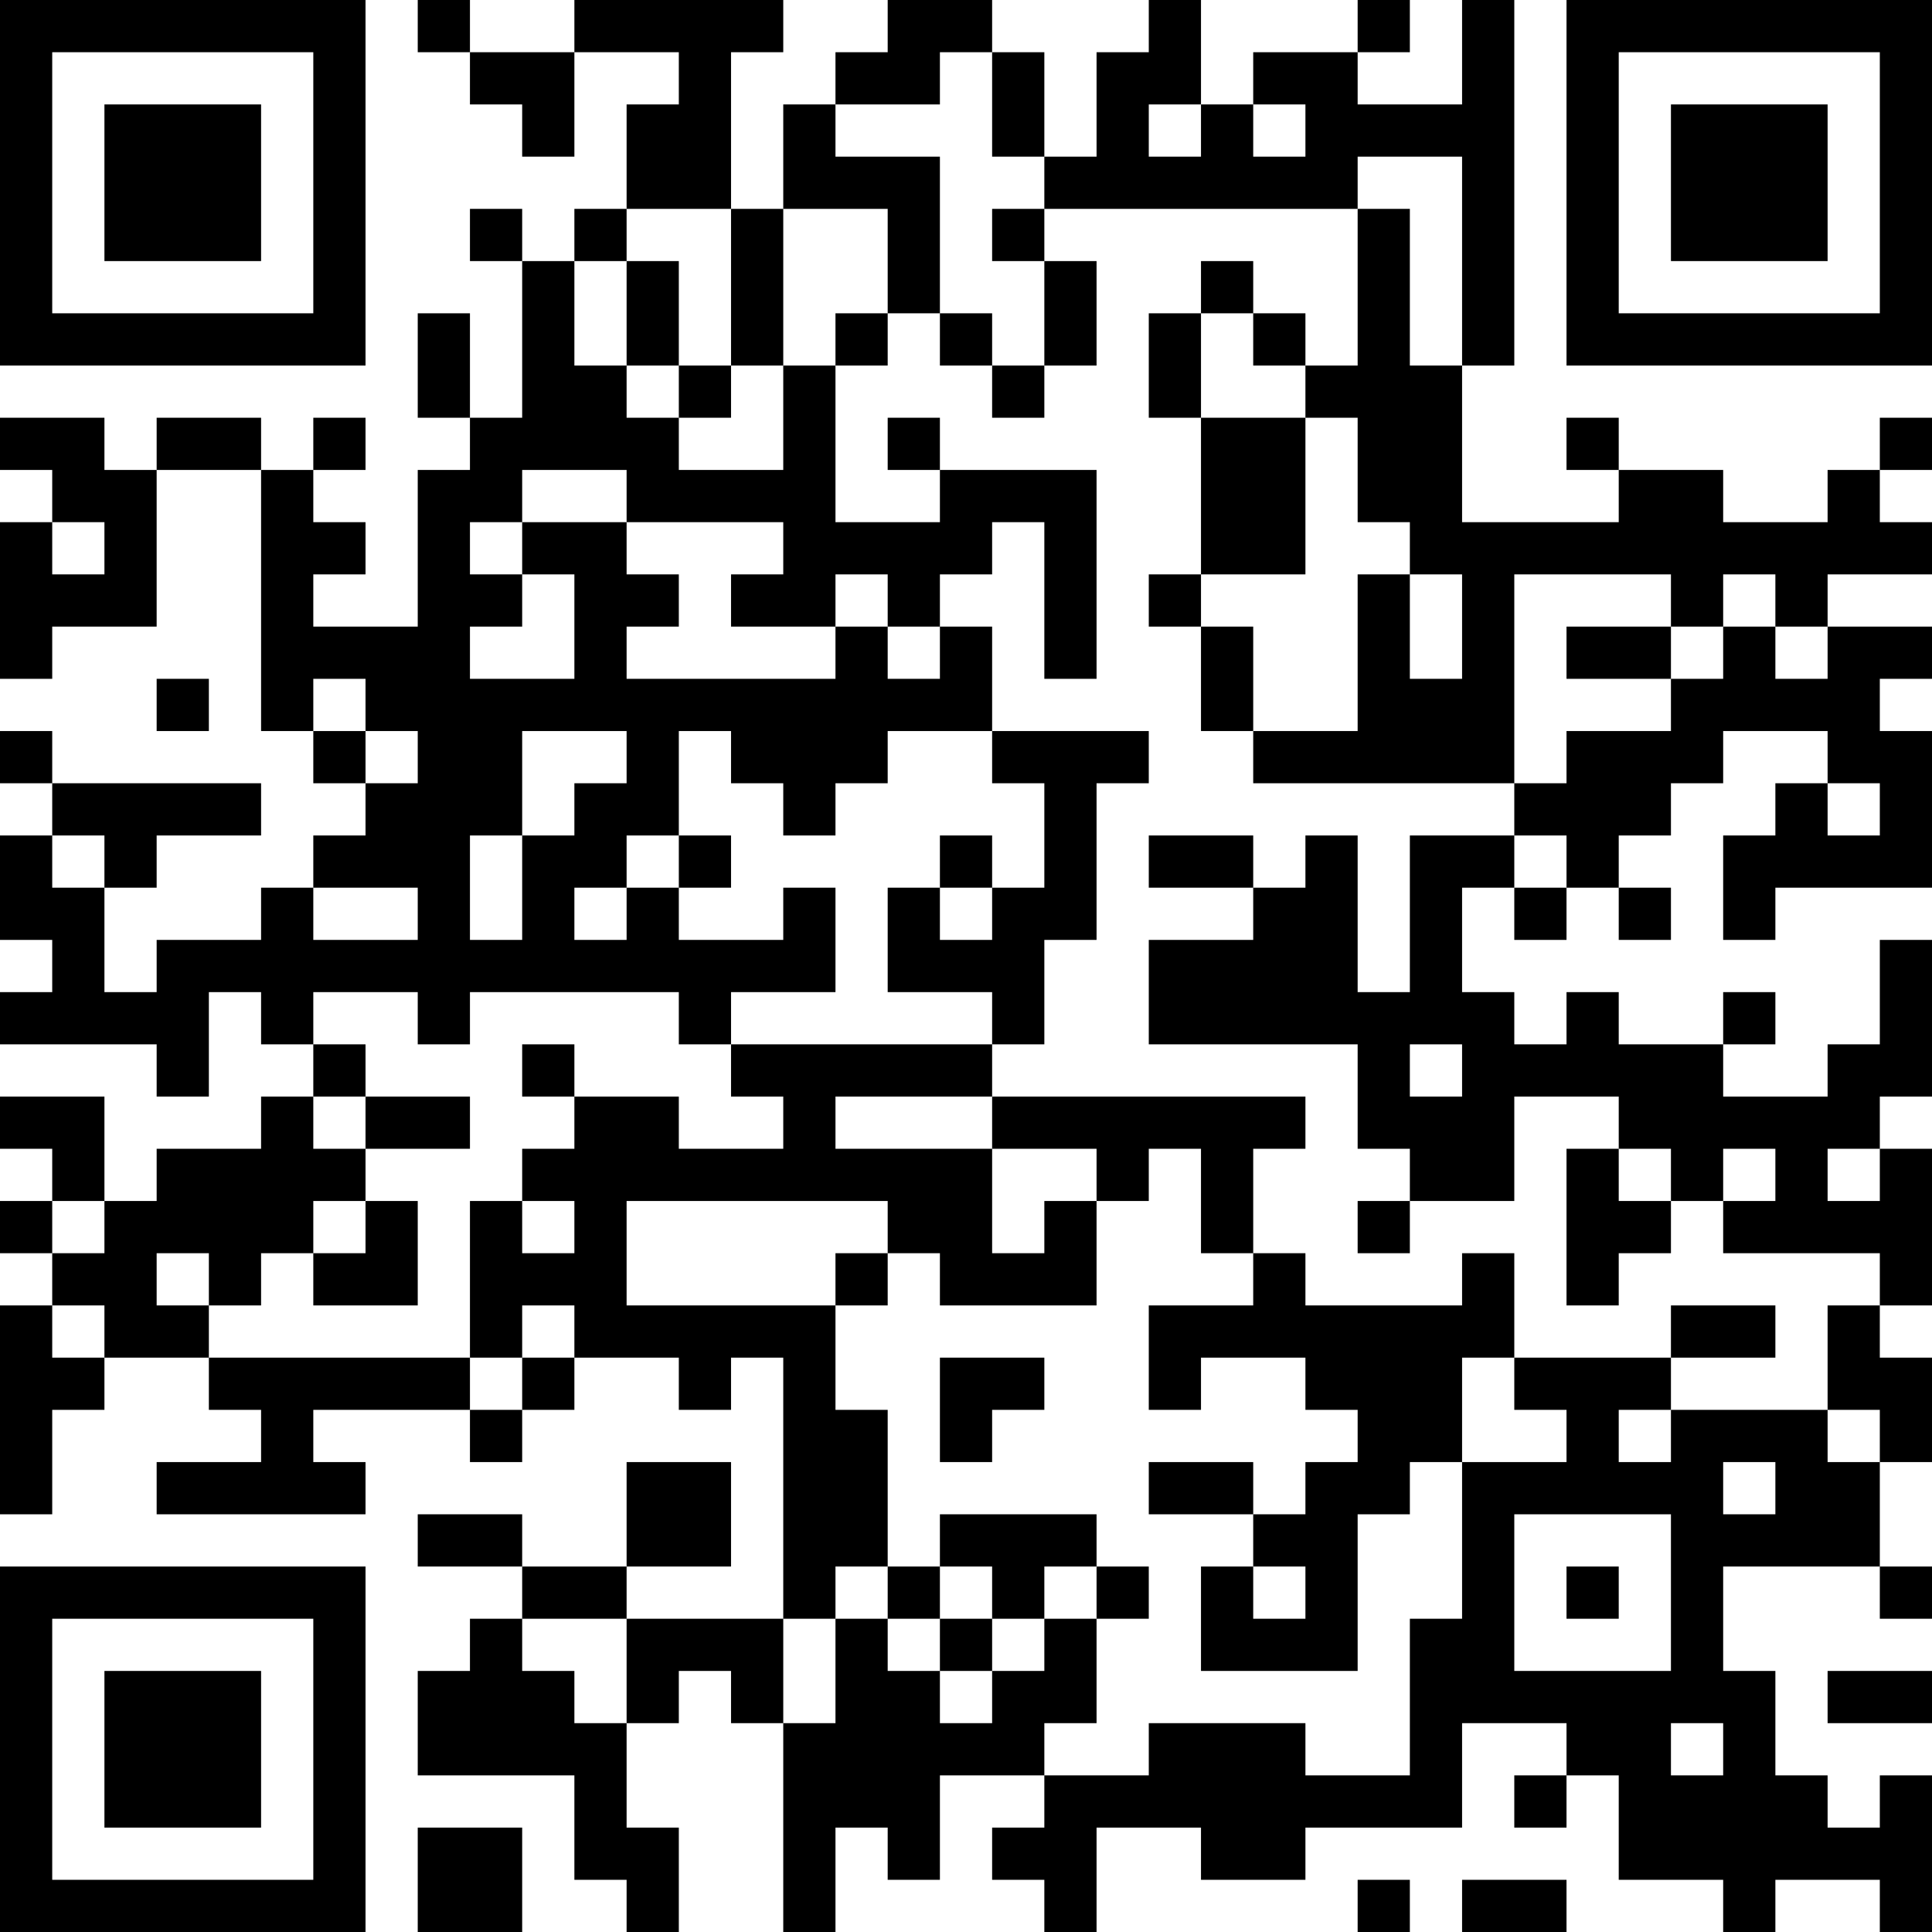 <?xml version="1.0" encoding="UTF-8"?>
<svg xmlns="http://www.w3.org/2000/svg" version="1.1" width="400" height="400" viewBox="0 0 400 400"><rect x="0" y="0" width="400" height="400" fill="#ffffff"/><g transform="scale(10.811)"><g transform="translate(0,0)"><path fill-rule="evenodd" d="M8 0L8 1L9 1L9 2L10 2L10 3L11 3L11 1L13 1L13 2L12 2L12 4L11 4L11 5L10 5L10 4L9 4L9 5L10 5L10 8L9 8L9 6L8 6L8 8L9 8L9 9L8 9L8 12L6 12L6 11L7 11L7 10L6 10L6 9L7 9L7 8L6 8L6 9L5 9L5 8L3 8L3 9L2 9L2 8L0 8L0 9L1 9L1 10L0 10L0 13L1 13L1 12L3 12L3 9L5 9L5 14L6 14L6 15L7 15L7 16L6 16L6 17L5 17L5 18L3 18L3 19L2 19L2 17L3 17L3 16L5 16L5 15L1 15L1 14L0 14L0 15L1 15L1 16L0 16L0 18L1 18L1 19L0 19L0 20L3 20L3 21L4 21L4 19L5 19L5 20L6 20L6 21L5 21L5 22L3 22L3 23L2 23L2 21L0 21L0 22L1 22L1 23L0 23L0 24L1 24L1 25L0 25L0 29L1 29L1 27L2 27L2 26L4 26L4 27L5 27L5 28L3 28L3 29L7 29L7 28L6 28L6 27L9 27L9 28L10 28L10 27L11 27L11 26L13 26L13 27L14 27L14 26L15 26L15 31L12 31L12 30L14 30L14 28L12 28L12 30L10 30L10 29L8 29L8 30L10 30L10 31L9 31L9 32L8 32L8 34L11 34L11 36L12 36L12 37L13 37L13 35L12 35L12 33L13 33L13 32L14 32L14 33L15 33L15 37L16 37L16 35L17 35L17 36L18 36L18 34L20 34L20 35L19 35L19 36L20 36L20 37L21 37L21 35L23 35L23 36L25 36L25 35L28 35L28 33L30 33L30 34L29 34L29 35L30 35L30 34L31 34L31 36L33 36L33 37L34 37L34 36L36 36L36 37L37 37L37 34L36 34L36 35L35 35L35 34L34 34L34 32L33 32L33 30L36 30L36 31L37 31L37 30L36 30L36 28L37 28L37 26L36 26L36 25L37 25L37 22L36 22L36 21L37 21L37 18L36 18L36 20L35 20L35 21L33 21L33 20L34 20L34 19L33 19L33 20L31 20L31 19L30 19L30 20L29 20L29 19L28 19L28 17L29 17L29 18L30 18L30 17L31 17L31 18L32 18L32 17L31 17L31 16L32 16L32 15L33 15L33 14L35 14L35 15L34 15L34 16L33 16L33 18L34 18L34 17L37 17L37 14L36 14L36 13L37 13L37 12L35 12L35 11L37 11L37 10L36 10L36 9L37 9L37 8L36 8L36 9L35 9L35 10L33 10L33 9L31 9L31 8L30 8L30 9L31 9L31 10L28 10L28 7L29 7L29 0L28 0L28 2L26 2L26 1L27 1L27 0L26 0L26 1L24 1L24 2L23 2L23 0L22 0L22 1L21 1L21 3L20 3L20 1L19 1L19 0L17 0L17 1L16 1L16 2L15 2L15 4L14 4L14 1L15 1L15 0L11 0L11 1L9 1L9 0ZM18 1L18 2L16 2L16 3L18 3L18 6L17 6L17 4L15 4L15 7L14 7L14 4L12 4L12 5L11 5L11 7L12 7L12 8L13 8L13 9L15 9L15 7L16 7L16 10L18 10L18 9L21 9L21 13L20 13L20 10L19 10L19 11L18 11L18 12L17 12L17 11L16 11L16 12L14 12L14 11L15 11L15 10L12 10L12 9L10 9L10 10L9 10L9 11L10 11L10 12L9 12L9 13L11 13L11 11L10 11L10 10L12 10L12 11L13 11L13 12L12 12L12 13L16 13L16 12L17 12L17 13L18 13L18 12L19 12L19 14L17 14L17 15L16 15L16 16L15 16L15 15L14 15L14 14L13 14L13 16L12 16L12 17L11 17L11 18L12 18L12 17L13 17L13 18L15 18L15 17L16 17L16 19L14 19L14 20L13 20L13 19L9 19L9 20L8 20L8 19L6 19L6 20L7 20L7 21L6 21L6 22L7 22L7 23L6 23L6 24L5 24L5 25L4 25L4 24L3 24L3 25L4 25L4 26L9 26L9 27L10 27L10 26L11 26L11 25L10 25L10 26L9 26L9 23L10 23L10 24L11 24L11 23L10 23L10 22L11 22L11 21L13 21L13 22L15 22L15 21L14 21L14 20L19 20L19 21L16 21L16 22L19 22L19 24L20 24L20 23L21 23L21 25L18 25L18 24L17 24L17 23L12 23L12 25L16 25L16 27L17 27L17 30L16 30L16 31L15 31L15 33L16 33L16 31L17 31L17 32L18 32L18 33L19 33L19 32L20 32L20 31L21 31L21 33L20 33L20 34L22 34L22 33L25 33L25 34L27 34L27 31L28 31L28 28L30 28L30 27L29 27L29 26L32 26L32 27L31 27L31 28L32 28L32 27L35 27L35 28L36 28L36 27L35 27L35 25L36 25L36 24L33 24L33 23L34 23L34 22L33 22L33 23L32 23L32 22L31 22L31 21L29 21L29 23L27 23L27 22L26 22L26 20L22 20L22 18L24 18L24 17L25 17L25 16L26 16L26 19L27 19L27 16L29 16L29 17L30 17L30 16L29 16L29 15L30 15L30 14L32 14L32 13L33 13L33 12L34 12L34 13L35 13L35 12L34 12L34 11L33 11L33 12L32 12L32 11L29 11L29 15L24 15L24 14L26 14L26 11L27 11L27 13L28 13L28 11L27 11L27 10L26 10L26 8L25 8L25 7L26 7L26 4L27 4L27 7L28 7L28 3L26 3L26 4L20 4L20 3L19 3L19 1ZM22 2L22 3L23 3L23 2ZM24 2L24 3L25 3L25 2ZM19 4L19 5L20 5L20 7L19 7L19 6L18 6L18 7L19 7L19 8L20 8L20 7L21 7L21 5L20 5L20 4ZM12 5L12 7L13 7L13 8L14 8L14 7L13 7L13 5ZM23 5L23 6L22 6L22 8L23 8L23 11L22 11L22 12L23 12L23 14L24 14L24 12L23 12L23 11L25 11L25 8L23 8L23 6L24 6L24 7L25 7L25 6L24 6L24 5ZM16 6L16 7L17 7L17 6ZM17 8L17 9L18 9L18 8ZM1 10L1 11L2 11L2 10ZM30 12L30 13L32 13L32 12ZM3 13L3 14L4 14L4 13ZM6 13L6 14L7 14L7 15L8 15L8 14L7 14L7 13ZM10 14L10 16L9 16L9 18L10 18L10 16L11 16L11 15L12 15L12 14ZM19 14L19 15L20 15L20 17L19 17L19 16L18 16L18 17L17 17L17 19L19 19L19 20L20 20L20 18L21 18L21 15L22 15L22 14ZM35 15L35 16L36 16L36 15ZM1 16L1 17L2 17L2 16ZM13 16L13 17L14 17L14 16ZM22 16L22 17L24 17L24 16ZM6 17L6 18L8 18L8 17ZM18 17L18 18L19 18L19 17ZM10 20L10 21L11 21L11 20ZM27 20L27 21L28 21L28 20ZM7 21L7 22L9 22L9 21ZM19 21L19 22L21 22L21 23L22 23L22 22L23 22L23 24L24 24L24 25L22 25L22 27L23 27L23 26L25 26L25 27L26 27L26 28L25 28L25 29L24 29L24 28L22 28L22 29L24 29L24 30L23 30L23 32L26 32L26 29L27 29L27 28L28 28L28 26L29 26L29 24L28 24L28 25L25 25L25 24L24 24L24 22L25 22L25 21ZM30 22L30 25L31 25L31 24L32 24L32 23L31 23L31 22ZM35 22L35 23L36 23L36 22ZM1 23L1 24L2 24L2 23ZM7 23L7 24L6 24L6 25L8 25L8 23ZM26 23L26 24L27 24L27 23ZM16 24L16 25L17 25L17 24ZM1 25L1 26L2 26L2 25ZM32 25L32 26L34 26L34 25ZM18 26L18 28L19 28L19 27L20 27L20 26ZM33 28L33 29L34 29L34 28ZM18 29L18 30L17 30L17 31L18 31L18 32L19 32L19 31L20 31L20 30L21 30L21 31L22 31L22 30L21 30L21 29ZM29 29L29 32L32 32L32 29ZM18 30L18 31L19 31L19 30ZM24 30L24 31L25 31L25 30ZM30 30L30 31L31 31L31 30ZM10 31L10 32L11 32L11 33L12 33L12 31ZM35 32L35 33L37 33L37 32ZM32 33L32 34L33 34L33 33ZM8 35L8 37L10 37L10 35ZM26 36L26 37L27 37L27 36ZM28 36L28 37L30 37L30 36ZM0 0L0 7L7 7L7 0ZM1 1L1 6L6 6L6 1ZM2 2L2 5L5 5L5 2ZM30 0L30 7L37 7L37 0ZM31 1L31 6L36 6L36 1ZM32 2L32 5L35 5L35 2ZM0 30L0 37L7 37L7 30ZM1 31L1 36L6 36L6 31ZM2 32L2 35L5 35L5 32Z" fill="#000000"/></g></g></svg>
